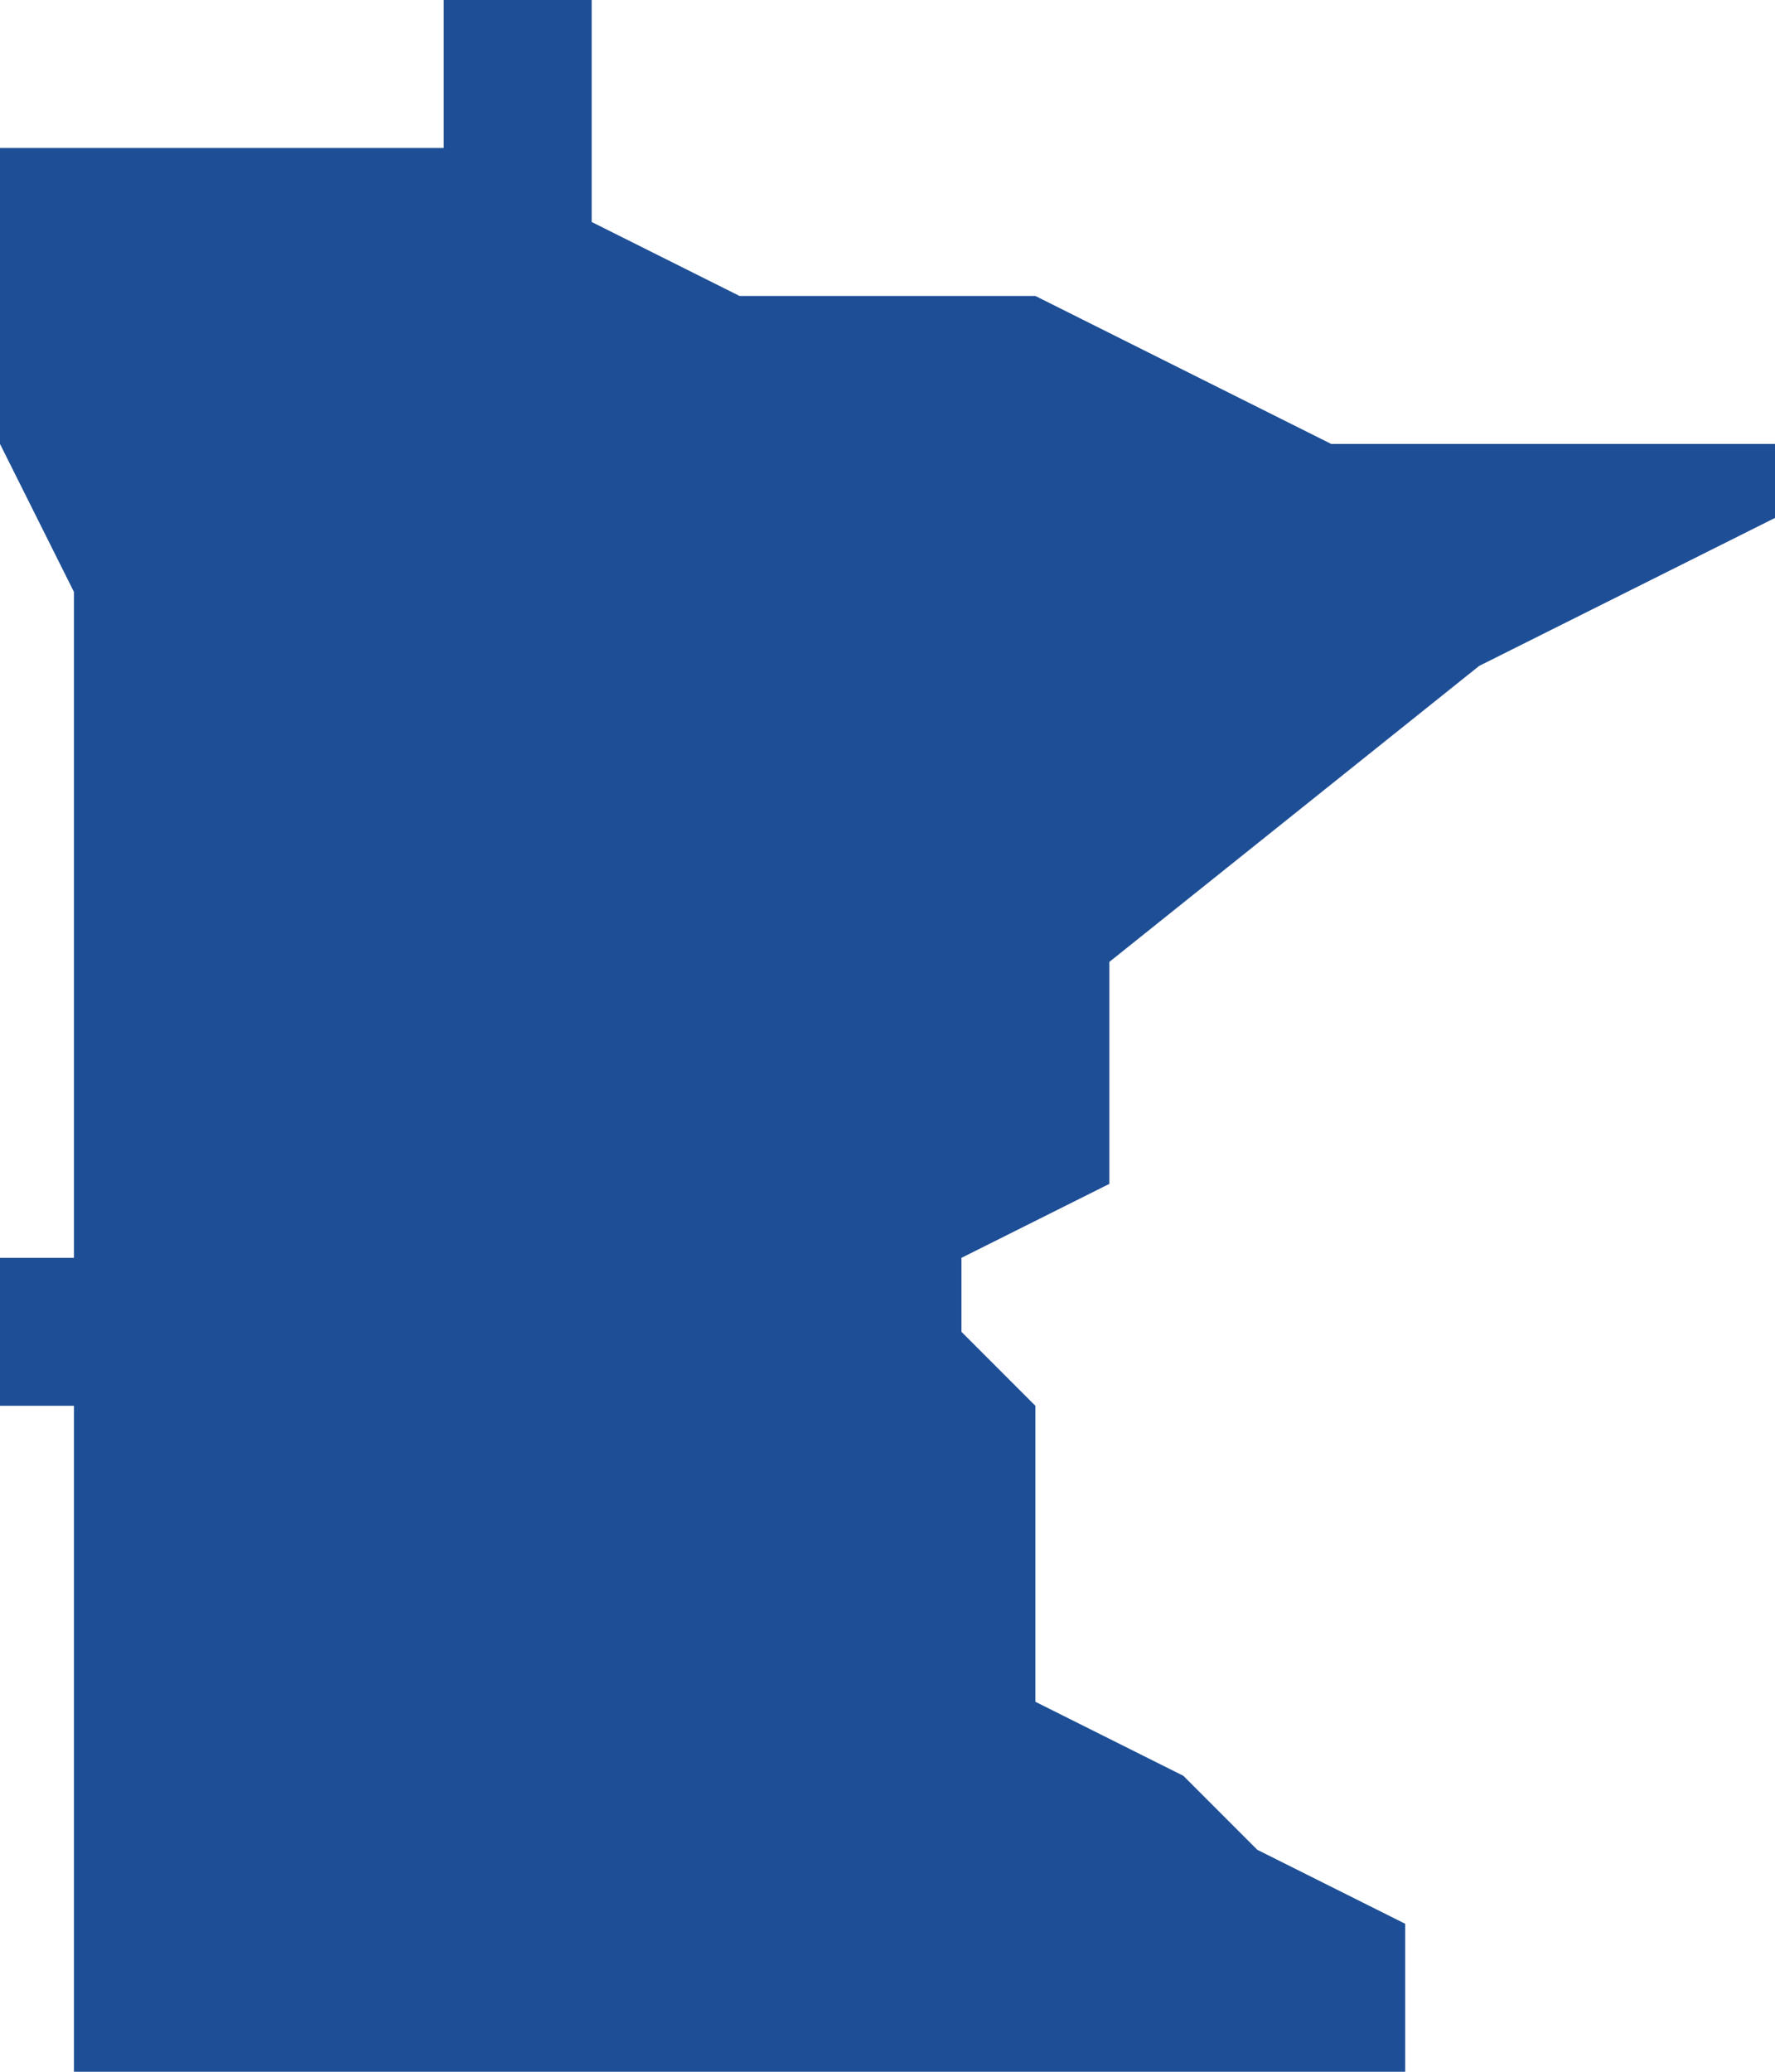 <svg xmlns="http://www.w3.org/2000/svg" id="Layer_2" data-name="Layer 2" viewBox="0 0 24 28"><defs><style>      .cls-1 {        fill: #1e4f96;        stroke-width: 0px;      }    </style></defs><g id="icons"><g id="Minnesota"><path class="cls-1" d="M18,6l-4-2h-4l-2-1V0h-2v2H0v4l1,2v9H0v2h1v9h18v-2l-2-1-1-1-2-1v-4l-1-1v-1l2-1v-3l5-4,4-2v-1h-6Z"></path></g></g></svg>